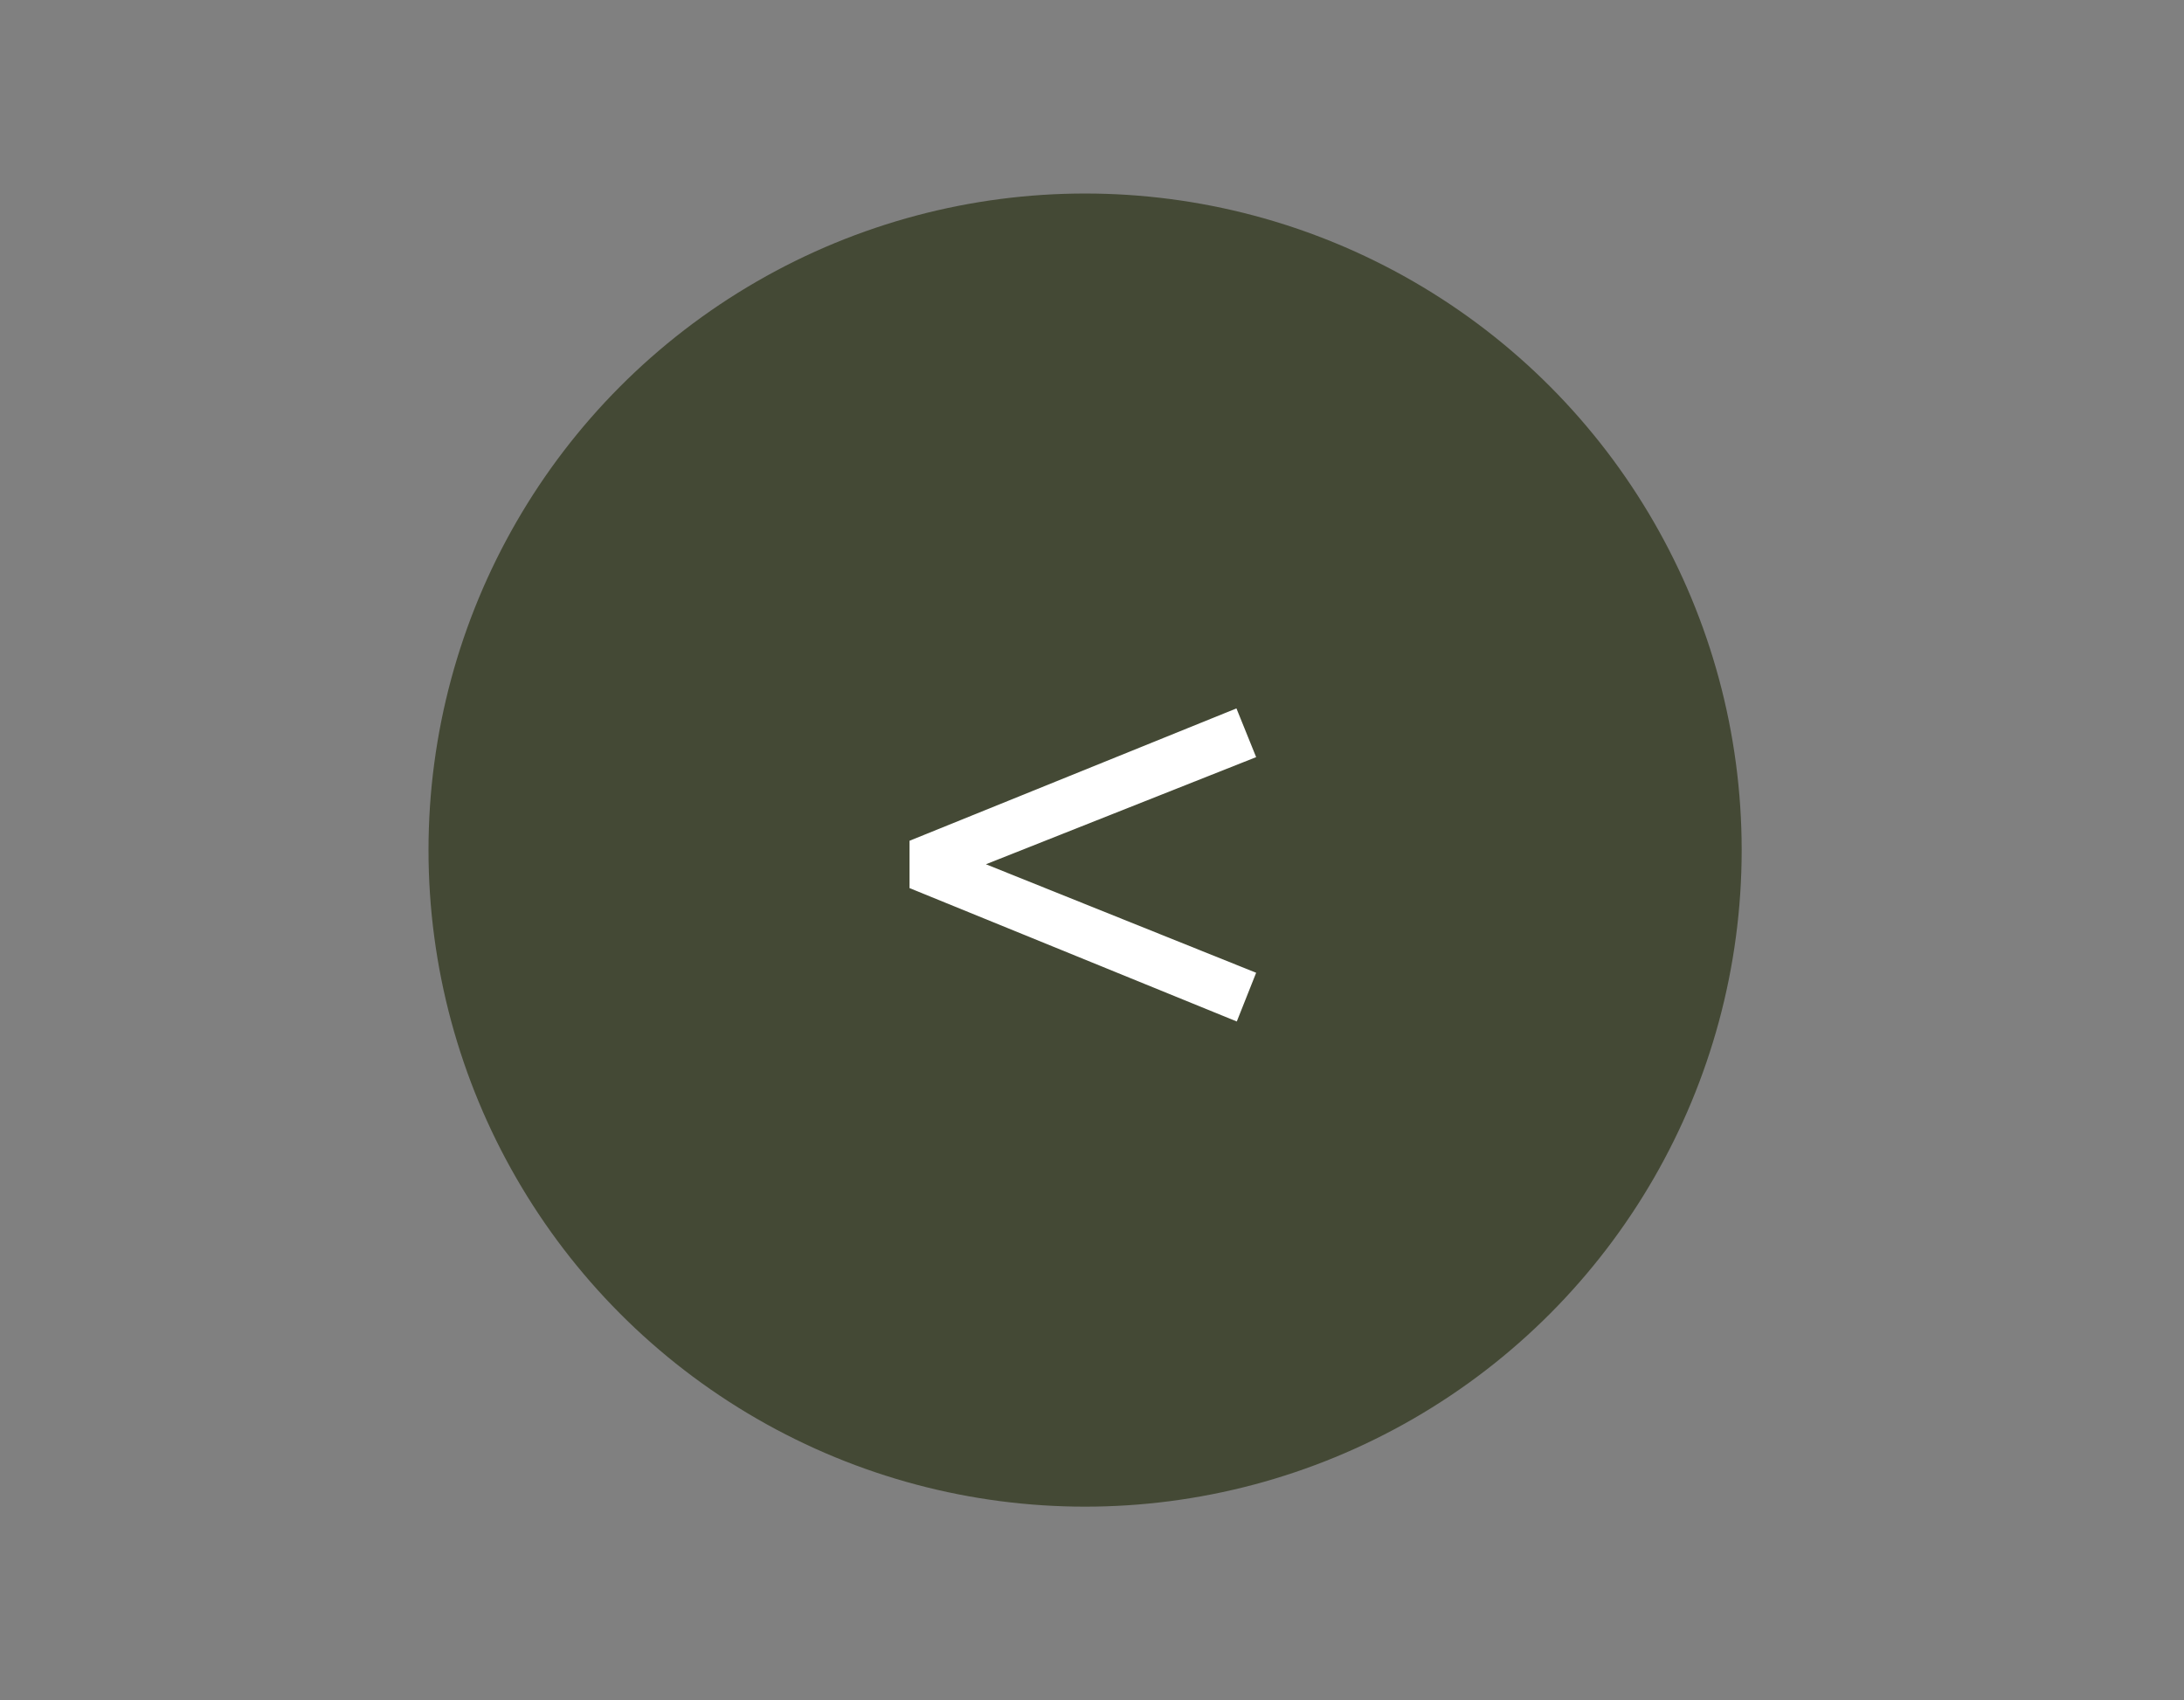 <?xml version="1.0" encoding="UTF-8"?> <svg xmlns="http://www.w3.org/2000/svg" width="158" height="123" viewBox="0 0 158 123" fill="none"><rect x="0" y="0" width="158" height="123" fill="#808080" stroke="none"/><circle cx="78.5" cy="61.5" r="47.5" fill="#444935"></circle><path d="M89.475 73.9L65.8 64.25V60.825L89.45 51.25L90.875 54.775L71.325 62.525L90.875 70.375L89.475 73.9Z" fill="white"></path></svg> 